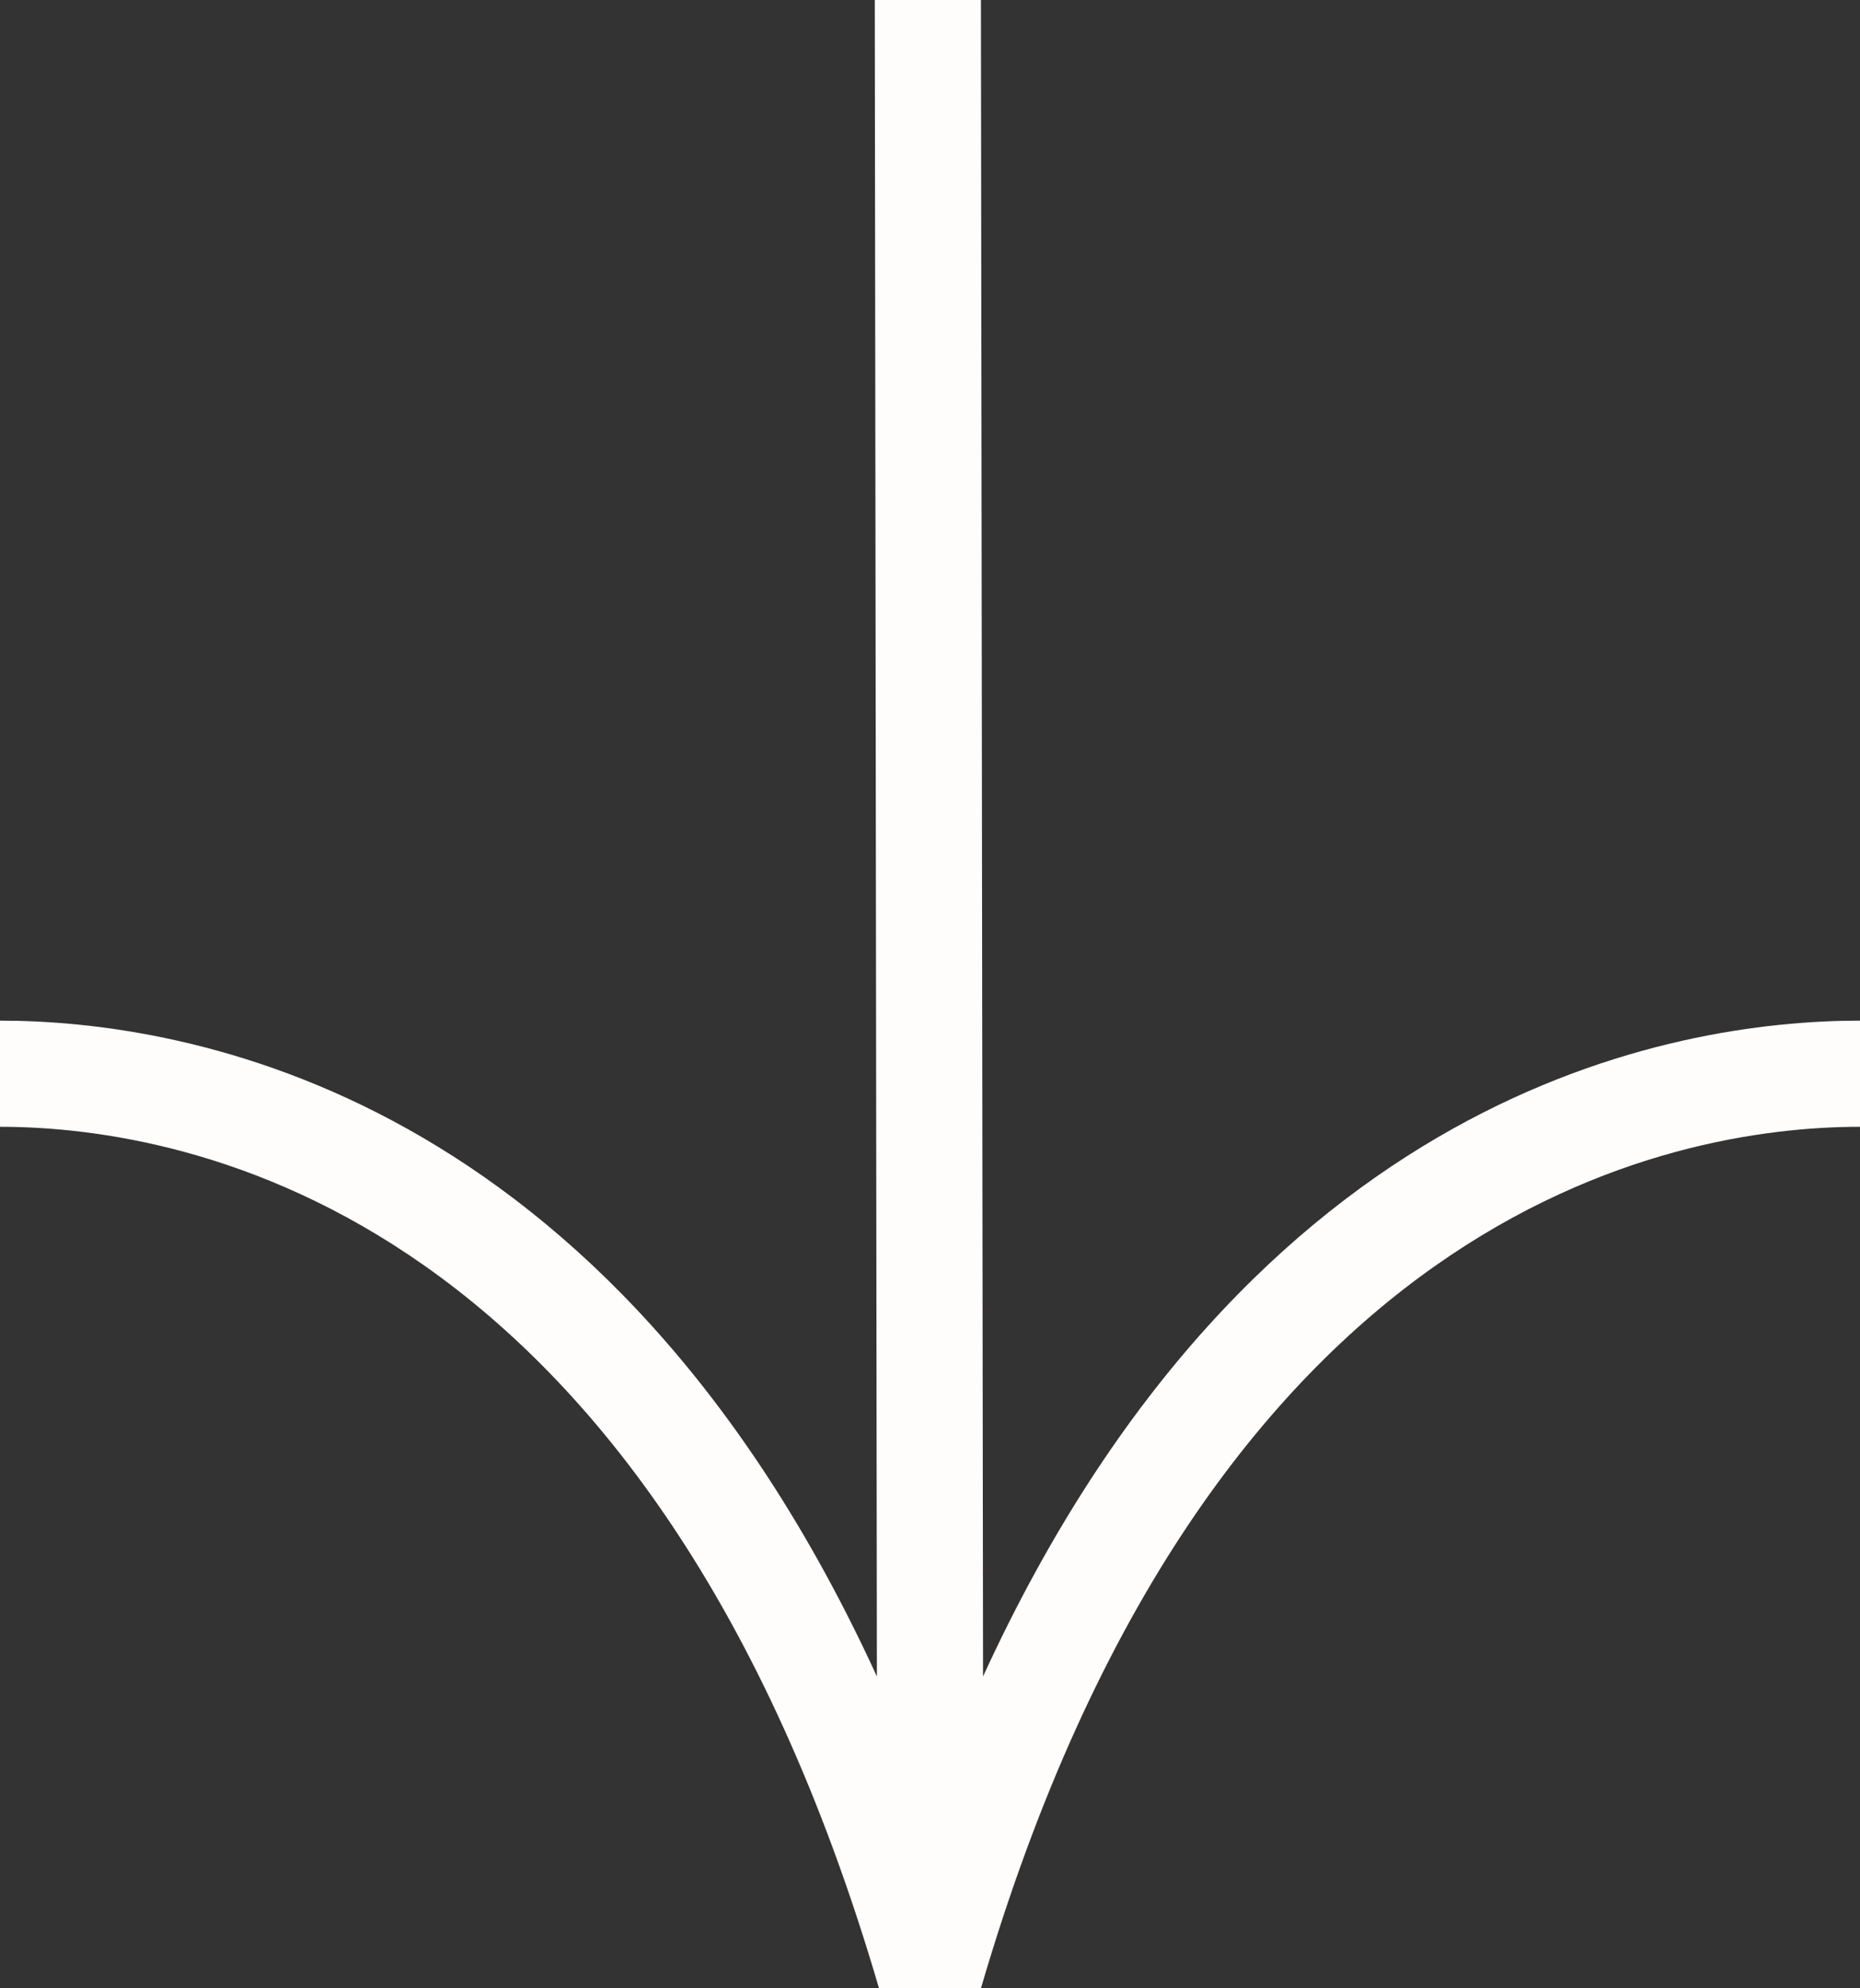 <svg width="29" height="31" viewBox="0 0 29 31" fill="none" xmlns="http://www.w3.org/2000/svg">
<rect x="0" y="0" width="29" height="31" fill="#333333" stroke="none"/>
<path d="M29 17.568V15.913C26.1 15.913 19.514 17.007 15.327 26.138L15.294 0H13.639L13.672 26.138C9.487 17.007 2.9 15.913 0 15.913L0 17.568C2.939 17.568 10.158 18.876 13.705 31H15.294C18.841 18.876 26.06 17.568 29 17.568Z" fill="#FFFCFC"/>
</svg>

